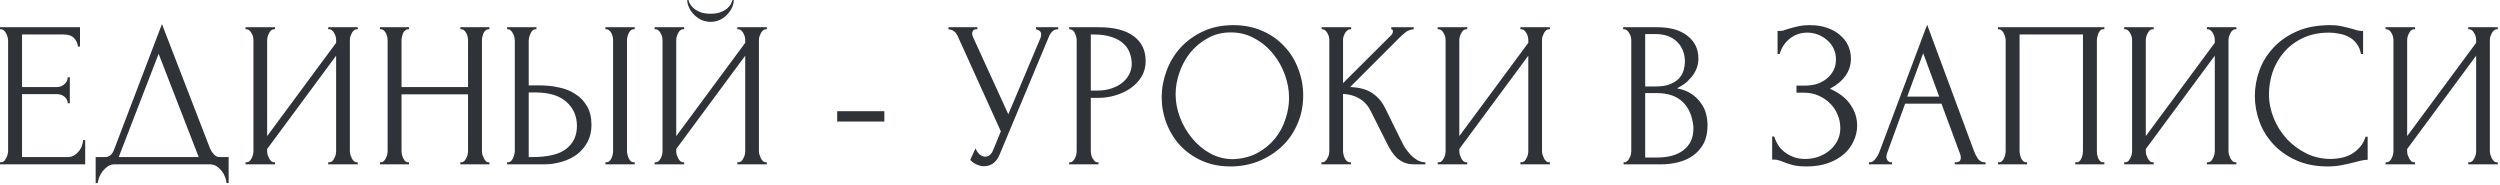 <?xml version="1.0" encoding="UTF-8"?> <svg xmlns="http://www.w3.org/2000/svg" width="770" height="57" viewBox="0 0 770 57" fill="none"><path d="M0 49.984H0.32C0.661 49.984 0.96 49.877 1.216 49.664C1.472 49.408 1.685 49.109 1.856 48.768C2.069 48.427 2.219 48.064 2.304 47.68C2.432 47.296 2.496 46.933 2.496 46.592V12.352C2.496 12.053 2.432 11.712 2.304 11.328C2.219 10.944 2.069 10.581 1.856 10.24C1.685 9.899 1.472 9.621 1.216 9.408C0.96 9.152 0.661 9.024 0.32 9.024H0V8.384H24.64V14.336H24C23.915 13.355 23.531 12.501 22.848 11.776C22.166 11.008 21.099 10.624 19.648 10.624H6.784V26.816H17.408C18.39 26.816 19.2 26.517 19.84 25.92C20.523 25.323 20.864 24.619 20.864 23.808H21.504V31.808H20.864C20.864 31.04 20.544 30.379 19.904 29.824C19.264 29.269 18.432 28.992 17.408 28.992H6.784V48.384H20.8C21.611 48.384 22.315 48.192 22.912 47.808C23.509 47.424 24 46.976 24.384 46.464C24.811 45.909 25.11 45.333 25.28 44.736C25.494 44.096 25.6 43.563 25.6 43.136H26.24V50.624H0V49.984ZM70.423 48.384V56.384H69.783C69.74 55.829 69.591 55.211 69.335 54.528C69.079 53.845 68.716 53.205 68.247 52.608C67.82 52.053 67.308 51.584 66.711 51.2C66.113 50.816 65.452 50.624 64.727 50.624H35.223C34.497 50.624 33.836 50.816 33.239 51.2C32.641 51.627 32.108 52.117 31.639 52.672C31.212 53.269 30.849 53.909 30.551 54.592C30.295 55.275 30.145 55.872 30.103 56.384H29.463V48.384H32.279C33.644 48.384 34.604 47.595 35.159 46.016L49.879 7.424L64.727 45.824C65.025 46.464 65.431 47.061 65.943 47.616C66.455 48.128 67.052 48.384 67.735 48.384H70.423ZM36.567 48.384H61.207L48.855 16.576L36.567 48.384ZM101.097 49.984H101.417C101.758 49.984 102.057 49.877 102.313 49.664C102.569 49.408 102.782 49.109 102.953 48.768C103.166 48.384 103.316 48 103.401 47.616C103.486 47.189 103.529 46.805 103.529 46.464V17.152L82.281 45.888V46.464C82.281 46.805 82.324 47.189 82.409 47.616C82.537 48 82.686 48.363 82.857 48.704C83.028 49.045 83.241 49.344 83.497 49.6C83.753 49.856 84.052 49.984 84.393 49.984H84.713V50.624H75.625V49.984H75.945C76.287 49.984 76.585 49.877 76.841 49.664C77.097 49.408 77.311 49.109 77.481 48.768C77.695 48.384 77.844 48 77.929 47.616C78.014 47.189 78.057 46.805 78.057 46.464V12.352C78.057 12.053 78.014 11.712 77.929 11.328C77.844 10.944 77.695 10.581 77.481 10.24C77.311 9.899 77.097 9.621 76.841 9.408C76.585 9.152 76.287 9.024 75.945 9.024H75.625V8.384H84.713V9.024H84.201C83.903 9.067 83.625 9.216 83.369 9.472C83.156 9.728 82.964 10.027 82.793 10.368C82.623 10.667 82.495 11.008 82.409 11.392C82.324 11.733 82.281 12.053 82.281 12.352V41.92L103.529 13.184V12.352C103.529 12.053 103.486 11.712 103.401 11.328C103.316 10.944 103.166 10.581 102.953 10.24C102.782 9.899 102.569 9.621 102.313 9.408C102.057 9.152 101.758 9.024 101.417 9.024H101.097V8.384H110.185V9.024H109.865C109.524 9.024 109.225 9.152 108.969 9.408C108.713 9.621 108.5 9.899 108.329 10.24C108.158 10.581 108.009 10.944 107.881 11.328C107.796 11.712 107.753 12.053 107.753 12.352V46.464C107.753 46.805 107.796 47.168 107.881 47.552C108.009 47.936 108.158 48.32 108.329 48.704C108.5 49.045 108.713 49.344 108.969 49.6C109.225 49.856 109.524 49.984 109.865 49.984H110.185V50.624H101.097V49.984ZM141.786 49.984H142.106C142.405 49.984 142.682 49.877 142.938 49.664C143.194 49.408 143.407 49.109 143.578 48.768C143.791 48.384 143.941 48 144.026 47.616C144.111 47.189 144.154 46.805 144.154 46.464V29.056H123.674V46.464C123.674 46.805 123.717 47.189 123.802 47.616C123.887 48 124.015 48.363 124.186 48.704C124.357 49.045 124.549 49.344 124.762 49.6C125.018 49.856 125.317 49.984 125.658 49.984H125.978V50.624H117.018V49.984H117.338C117.637 49.984 117.914 49.877 118.17 49.664C118.426 49.408 118.639 49.109 118.81 48.768C119.023 48.384 119.173 48 119.258 47.616C119.343 47.189 119.386 46.805 119.386 46.464V12.352C119.386 12.053 119.343 11.712 119.258 11.328C119.173 10.944 119.045 10.581 118.874 10.24C118.703 9.899 118.49 9.621 118.234 9.408C117.978 9.152 117.679 9.024 117.338 9.024H117.018V8.384H125.978V9.024H125.658C125.317 9.024 125.018 9.152 124.762 9.408C124.506 9.621 124.293 9.899 124.122 10.24C123.994 10.581 123.887 10.944 123.802 11.328C123.717 11.712 123.674 12.053 123.674 12.352V26.816H144.154V12.352C144.154 12.053 144.111 11.712 144.026 11.328C143.941 10.944 143.813 10.581 143.642 10.24C143.471 9.899 143.258 9.621 143.002 9.408C142.746 9.152 142.447 9.024 142.106 9.024H141.786V8.384H150.746V9.024H150.426C150.085 9.024 149.786 9.152 149.53 9.408C149.274 9.621 149.061 9.899 148.89 10.24C148.762 10.581 148.655 10.944 148.57 11.328C148.485 11.712 148.442 12.053 148.442 12.352V46.464C148.442 46.805 148.485 47.189 148.57 47.616C148.698 48 148.847 48.363 149.018 48.704C149.189 49.045 149.381 49.344 149.594 49.6C149.85 49.856 150.127 49.984 150.426 49.984H150.746V50.624H141.786V49.984ZM156.191 49.984H156.511C156.809 49.984 157.087 49.877 157.343 49.664C157.599 49.408 157.812 49.109 157.983 48.768C158.153 48.427 158.281 48.064 158.367 47.68C158.495 47.296 158.559 46.955 158.559 46.656V12.544C158.559 12.245 158.516 11.883 158.431 11.456C158.345 11.029 158.196 10.645 157.983 10.304C157.812 9.963 157.599 9.664 157.343 9.408C157.087 9.152 156.809 9.024 156.511 9.024H156.191V8.384H165.215V9.024H164.767C164.169 9.109 163.7 9.579 163.359 10.432C163.017 11.243 162.847 11.947 162.847 12.544V26.304H166.431C168.393 26.304 170.313 26.517 172.191 26.944C174.111 27.328 175.796 28.011 177.247 28.992C178.74 29.931 179.935 31.189 180.831 32.768C181.727 34.304 182.175 36.224 182.175 38.528C182.175 40.405 181.791 42.091 181.023 43.584C180.255 45.077 179.209 46.357 177.887 47.424C176.564 48.448 174.985 49.237 173.151 49.792C171.359 50.347 169.417 50.624 167.327 50.624H156.191V49.984ZM163.807 48.384C168.756 48.384 172.297 47.531 174.431 45.824C176.607 44.117 177.695 41.771 177.695 38.784C177.695 35.755 176.607 33.28 174.431 31.36C172.297 29.44 169.14 28.48 164.959 28.48H162.847V48.384H163.807ZM186.463 8.384H195.487V9.024H194.975C194.676 9.067 194.399 9.216 194.143 9.472C193.929 9.728 193.737 10.027 193.567 10.368C193.439 10.667 193.332 11.008 193.247 11.392C193.161 11.733 193.119 12.053 193.119 12.352V46.464C193.119 46.805 193.161 47.168 193.247 47.552C193.332 47.936 193.46 48.32 193.631 48.704C193.801 49.045 193.993 49.344 194.207 49.6C194.463 49.813 194.74 49.941 195.039 49.984H195.487V50.624H186.463V49.984H186.783C187.124 49.984 187.423 49.877 187.679 49.664C187.935 49.408 188.148 49.109 188.319 48.768C188.489 48.384 188.617 48 188.703 47.616C188.788 47.189 188.831 46.805 188.831 46.464V12.352C188.831 12.053 188.788 11.712 188.703 11.328C188.617 10.944 188.489 10.581 188.319 10.24C188.148 9.899 187.935 9.621 187.679 9.408C187.423 9.152 187.124 9.024 186.783 9.024H186.463V8.384ZM226.009 2.28882e-05C226.009 0.725 225.838 1.472 225.497 2.24C225.156 3.008 224.665 3.733 224.025 4.416C223.428 5.099 222.681 5.653 221.785 6.08C220.932 6.507 219.972 6.72 218.905 6.72C217.881 6.72 216.921 6.528 216.025 6.144C215.172 5.717 214.425 5.184 213.785 4.544C213.145 3.904 212.633 3.179 212.249 2.368C211.865 1.557 211.673 0.768 211.673 2.28882e-05H212.057C212.1 0.256 212.228 0.619 212.441 1.088C212.697 1.557 213.081 2.027 213.593 2.496C214.105 2.965 214.788 3.371 215.641 3.712C216.494 4.053 217.561 4.224 218.841 4.224C220.164 4.224 221.23 4.053 222.041 3.712C222.894 3.371 223.577 2.965 224.089 2.496C224.601 2.027 224.964 1.557 225.177 1.088C225.39 0.619 225.54 0.256 225.625 2.28882e-05H226.009ZM227.097 49.984H227.417C227.758 49.984 228.057 49.877 228.313 49.664C228.569 49.408 228.782 49.109 228.953 48.768C229.166 48.384 229.316 48 229.401 47.616C229.486 47.189 229.529 46.805 229.529 46.464V17.152L208.281 45.888V46.464C208.281 46.805 208.324 47.189 208.409 47.616C208.537 48 208.686 48.363 208.857 48.704C209.028 49.045 209.241 49.344 209.497 49.6C209.753 49.856 210.052 49.984 210.393 49.984H210.713V50.624H201.625V49.984H201.945C202.286 49.984 202.585 49.877 202.841 49.664C203.097 49.408 203.31 49.109 203.481 48.768C203.694 48.384 203.844 48 203.929 47.616C204.014 47.189 204.057 46.805 204.057 46.464V12.352C204.057 12.053 204.014 11.712 203.929 11.328C203.844 10.944 203.694 10.581 203.481 10.24C203.31 9.899 203.097 9.621 202.841 9.408C202.585 9.152 202.286 9.024 201.945 9.024H201.625V8.384H210.713V9.024H210.201C209.902 9.067 209.625 9.216 209.369 9.472C209.156 9.728 208.964 10.027 208.793 10.368C208.622 10.667 208.494 11.008 208.409 11.392C208.324 11.733 208.281 12.053 208.281 12.352V41.92L229.529 13.184V12.352C229.529 12.053 229.486 11.712 229.401 11.328C229.316 10.944 229.166 10.581 228.953 10.24C228.782 9.899 228.569 9.621 228.313 9.408C228.057 9.152 227.758 9.024 227.417 9.024H227.097V8.384H236.185V9.024H235.865C235.524 9.024 235.225 9.152 234.969 9.408C234.713 9.621 234.5 9.899 234.329 10.24C234.158 10.581 234.009 10.944 233.881 11.328C233.796 11.712 233.753 12.053 233.753 12.352V46.464C233.753 46.805 233.796 47.168 233.881 47.552C234.009 47.936 234.158 48.32 234.329 48.704C234.5 49.045 234.713 49.344 234.969 49.6C235.225 49.856 235.524 49.984 235.865 49.984H236.185V50.624H227.097V49.984ZM257.851 37.44V34.24H272.379V37.44H257.851ZM292.131 8.384H301.027V9.024H300.643C300.173 9.024 299.853 9.173 299.683 9.472C299.512 9.728 299.427 10.005 299.427 10.304C299.427 10.517 299.448 10.709 299.491 10.88C299.533 11.051 299.576 11.179 299.619 11.264L310.563 35.2L320.355 11.968C320.397 11.883 320.461 11.712 320.547 11.456C320.632 11.157 320.675 10.88 320.675 10.624C320.675 10.027 320.461 9.621 320.035 9.408C319.608 9.152 319.288 9.024 319.075 9.024V8.384H325.923V9.024C325.155 9.024 324.557 9.237 324.131 9.664C323.747 10.048 323.448 10.453 323.235 10.88L307.875 47.616C307.363 48.853 306.68 49.771 305.827 50.368C304.973 50.923 304.056 51.2 303.075 51.2C302.435 51.2 301.859 51.093 301.347 50.88C300.835 50.709 300.387 50.496 300.003 50.24C299.619 49.984 299.32 49.749 299.107 49.536C298.936 49.323 298.851 49.216 298.851 49.216L300.451 45.696C300.792 46.507 301.24 47.147 301.795 47.616C302.349 48.043 302.925 48.256 303.523 48.256C303.907 48.256 304.291 48.128 304.675 47.872C305.101 47.573 305.464 47.125 305.763 46.528L308.259 40.448L294.947 11.072C294.349 9.792 293.411 9.109 292.131 9.024V8.384ZM329.311 8.384H338.399C343.135 8.384 346.719 9.301 349.151 11.136C351.626 12.928 352.863 15.488 352.863 18.816C352.863 20.608 352.436 22.208 351.583 23.616C350.73 25.024 349.599 26.219 348.191 27.2C346.826 28.139 345.268 28.864 343.519 29.376C341.812 29.888 340.106 30.144 338.399 30.144H335.967V46.464C335.967 46.805 336.01 47.189 336.095 47.616C336.18 48 336.308 48.363 336.479 48.704C336.692 49.045 336.906 49.344 337.119 49.6C337.375 49.856 337.674 49.984 338.015 49.984H338.335V50.624H329.311V49.984H329.631C329.93 49.984 330.207 49.856 330.463 49.6C330.719 49.344 330.932 49.045 331.103 48.704C331.274 48.363 331.402 48 331.487 47.616C331.572 47.189 331.615 46.805 331.615 46.464V12.352C331.615 11.755 331.444 11.072 331.103 10.304C330.762 9.536 330.271 9.109 329.631 9.024H329.311V8.384ZM335.967 10.624V27.904H337.887C339.594 27.904 341.108 27.669 342.431 27.2C343.796 26.731 344.927 26.112 345.823 25.344C346.719 24.576 347.402 23.701 347.871 22.72C348.34 21.739 348.575 20.736 348.575 19.712C348.575 18.475 348.362 17.323 347.935 16.256C347.551 15.147 346.89 14.187 345.951 13.376C345.055 12.523 343.86 11.861 342.367 11.392C340.874 10.88 339.039 10.624 336.863 10.624H335.967ZM379.881 7.744C383.209 7.744 386.195 8.341 388.841 9.536C391.486 10.688 393.726 12.267 395.561 14.272C397.438 16.235 398.867 18.539 399.849 21.184C400.873 23.787 401.385 26.517 401.385 29.376C401.385 32.576 400.787 35.52 399.593 38.208C398.441 40.896 396.841 43.2 394.793 45.12C392.745 47.04 390.355 48.555 387.625 49.664C384.937 50.731 382.057 51.264 378.985 51.264C375.699 51.264 372.734 50.667 370.089 49.472C367.486 48.277 365.267 46.699 363.433 44.736C361.641 42.773 360.254 40.512 359.273 37.952C358.291 35.392 357.801 32.725 357.801 29.952C357.801 27.221 358.291 24.533 359.273 21.888C360.254 19.2 361.683 16.811 363.561 14.72C365.481 12.629 367.806 10.944 370.537 9.664C373.267 8.384 376.382 7.744 379.881 7.744ZM379.817 49.024C382.675 48.896 385.171 48.256 387.305 47.104C389.481 45.909 391.294 44.416 392.745 42.624C394.195 40.789 395.262 38.784 395.945 36.608C396.67 34.432 397.033 32.277 397.033 30.144C397.033 27.797 396.606 25.429 395.753 23.04C394.899 20.651 393.683 18.496 392.105 16.576C390.526 14.613 388.627 13.035 386.409 11.84C384.233 10.603 381.779 9.984 379.049 9.984C376.403 9.984 374.035 10.581 371.945 11.776C369.854 12.928 368.062 14.421 366.569 16.256C365.118 18.091 364.009 20.139 363.241 22.4C362.473 24.661 362.089 26.88 362.089 29.056C362.089 31.403 362.537 33.771 363.433 36.16C364.329 38.507 365.566 40.64 367.145 42.56C368.723 44.48 370.579 46.037 372.713 47.232C374.889 48.427 377.257 49.024 379.817 49.024ZM407 49.984H407.32C407.661 49.984 407.96 49.856 408.216 49.6C408.472 49.344 408.685 49.045 408.856 48.704C409.069 48.363 409.219 48 409.304 47.616C409.389 47.189 409.432 46.805 409.432 46.464V12.352C409.432 12.053 409.389 11.712 409.304 11.328C409.219 10.944 409.069 10.581 408.856 10.24C408.685 9.899 408.472 9.621 408.216 9.408C407.96 9.152 407.683 9.024 407.384 9.024H407.064V8.384H416.152V9.024H415.832C415.491 9.024 415.192 9.152 414.936 9.408C414.68 9.621 414.445 9.899 414.232 10.24C414.061 10.581 413.912 10.944 413.784 11.328C413.699 11.712 413.656 12.053 413.656 12.352V25.6L428.504 10.816C428.845 10.475 429.016 10.069 429.016 9.6C429.016 9.216 428.845 9.024 428.504 9.024V8.384H435.416V9.024C434.563 9.067 433.795 9.323 433.112 9.792C432.472 10.261 431.768 10.88 431 11.648L415.832 26.816C418.605 26.901 420.845 27.499 422.552 28.608C424.259 29.717 425.603 31.253 426.584 33.216L431.64 43.456C431.939 44.096 432.323 44.8 432.792 45.568C433.304 46.293 433.859 46.997 434.456 47.68C435.096 48.32 435.8 48.875 436.568 49.344C437.336 49.771 438.147 49.984 439 49.984V50.624H435.8C434.563 50.624 433.496 50.453 432.6 50.112C431.704 49.728 430.915 49.237 430.232 48.64C429.592 48 429.016 47.296 428.504 46.528C428.035 45.76 427.608 44.992 427.224 44.224L422.04 33.92C421.229 32.341 420.099 31.147 418.648 30.336C417.24 29.483 415.576 29.013 413.656 28.928V46.464C413.656 46.805 413.699 47.168 413.784 47.552C413.869 47.936 413.997 48.32 414.168 48.704C414.339 49.045 414.552 49.344 414.808 49.6C415.064 49.813 415.341 49.941 415.64 49.984H416.088V50.624H407V49.984ZM468.285 49.984H468.605C468.946 49.984 469.245 49.877 469.501 49.664C469.757 49.408 469.97 49.109 470.141 48.768C470.354 48.384 470.503 48 470.589 47.616C470.674 47.189 470.717 46.805 470.717 46.464V17.152L449.469 45.888V46.464C449.469 46.805 449.511 47.189 449.597 47.616C449.725 48 449.874 48.363 450.045 48.704C450.215 49.045 450.429 49.344 450.685 49.6C450.941 49.856 451.239 49.984 451.581 49.984H451.901V50.624H442.813V49.984H443.133C443.474 49.984 443.773 49.877 444.029 49.664C444.285 49.408 444.498 49.109 444.669 48.768C444.882 48.384 445.031 48 445.117 47.616C445.202 47.189 445.245 46.805 445.245 46.464V12.352C445.245 12.053 445.202 11.712 445.117 11.328C445.031 10.944 444.882 10.581 444.669 10.24C444.498 9.899 444.285 9.621 444.029 9.408C443.773 9.152 443.474 9.024 443.133 9.024H442.813V8.384H451.901V9.024H451.389C451.09 9.067 450.813 9.216 450.557 9.472C450.343 9.728 450.151 10.027 449.981 10.368C449.81 10.667 449.682 11.008 449.597 11.392C449.511 11.733 449.469 12.053 449.469 12.352V41.92L470.717 13.184V12.352C470.717 12.053 470.674 11.712 470.589 11.328C470.503 10.944 470.354 10.581 470.141 10.24C469.97 9.899 469.757 9.621 469.501 9.408C469.245 9.152 468.946 9.024 468.605 9.024H468.285V8.384H477.373V9.024H477.053C476.711 9.024 476.413 9.152 476.157 9.408C475.901 9.621 475.687 9.899 475.517 10.24C475.346 10.581 475.197 10.944 475.069 11.328C474.983 11.712 474.941 12.053 474.941 12.352V46.464C474.941 46.805 474.983 47.168 475.069 47.552C475.197 47.936 475.346 48.32 475.517 48.704C475.687 49.045 475.901 49.344 476.157 49.6C476.413 49.856 476.711 49.984 477.053 49.984H477.373V50.624H468.285V49.984ZM500.063 49.984H500.383C500.681 49.984 500.959 49.856 501.215 49.6C501.471 49.344 501.684 49.045 501.855 48.704C502.068 48.363 502.217 48 502.303 47.616C502.388 47.189 502.431 46.805 502.431 46.464V12.416C502.431 12.117 502.388 11.776 502.303 11.392C502.217 11.008 502.068 10.645 501.855 10.304C501.684 9.92 501.449 9.621 501.151 9.408C500.895 9.152 500.596 9.024 500.255 9.024H499.935V8.384H510.431C514.399 8.384 517.492 9.259 519.711 11.008C521.972 12.757 523.103 15.083 523.103 17.984C523.103 19.221 522.889 20.331 522.463 21.312C522.036 22.293 521.481 23.168 520.799 23.936C520.159 24.704 519.455 25.365 518.687 25.92C517.919 26.432 517.193 26.859 516.511 27.2C518.303 27.541 519.796 28.117 520.991 28.928C522.185 29.739 523.145 30.677 523.871 31.744C524.639 32.768 525.172 33.877 525.471 35.072C525.769 36.267 525.919 37.44 525.919 38.592C525.919 40.811 525.513 42.688 524.703 44.224C523.892 45.717 522.804 46.955 521.439 47.936C520.116 48.875 518.58 49.557 516.831 49.984C515.124 50.411 513.353 50.624 511.519 50.624H500.063V49.984ZM521.567 38.976C521.225 35.691 520.116 33.152 518.239 31.36C516.361 29.568 513.716 28.672 510.303 28.672H506.719V48.512H510.431C513.887 48.512 516.596 47.744 518.559 46.208C520.564 44.629 521.567 42.453 521.567 39.68V38.976ZM518.943 18.56C518.815 16.085 517.94 14.123 516.319 12.672C514.74 11.221 512.607 10.496 509.919 10.496H506.719V26.624H510.047C511.839 26.624 513.289 26.389 514.399 25.92C515.551 25.451 516.468 24.853 517.151 24.128C517.833 23.36 518.303 22.528 518.559 21.632C518.815 20.736 518.943 19.861 518.943 19.008V18.56ZM547.488 9.536H548.064C548.405 9.536 548.789 9.493 549.216 9.408C549.643 9.28 550.091 9.131 550.56 8.96C551.371 8.704 552.331 8.448 553.44 8.192C554.549 7.893 555.893 7.744 557.472 7.744C559.477 7.744 561.248 8.021 562.784 8.576C564.363 9.131 565.685 9.877 566.752 10.816C567.861 11.755 568.693 12.843 569.248 14.08C569.803 15.317 570.08 16.64 570.08 18.048C570.08 20.053 569.504 21.845 568.352 23.424C567.243 24.96 565.664 26.261 563.616 27.328C566.517 28.608 568.629 30.251 569.952 32.256C571.317 34.219 572 36.352 572 38.656C572 40.32 571.637 41.92 570.912 43.456C570.229 44.992 569.227 46.336 567.904 47.488C566.581 48.64 564.96 49.557 563.04 50.24C561.12 50.923 558.923 51.264 556.448 51.264C554.656 51.264 553.205 51.115 552.096 50.816C550.987 50.517 550.027 50.197 549.216 49.856C548.704 49.643 548.213 49.472 547.744 49.344C547.317 49.216 546.869 49.152 546.4 49.152H545.824V42.048H546.464C546.848 43.243 547.36 44.288 548 45.184C548.683 46.037 549.451 46.741 550.304 47.296C551.157 47.851 552.075 48.277 553.056 48.576C554.037 48.832 555.04 48.96 556.064 48.96C557.387 48.96 558.688 48.747 559.968 48.32C561.291 47.851 562.443 47.211 563.424 46.4C564.448 45.589 565.259 44.608 565.856 43.456C566.496 42.261 566.816 40.939 566.816 39.488C566.816 38.037 566.539 36.651 565.984 35.328C565.429 33.963 564.64 32.789 563.616 31.808C562.635 30.827 561.461 30.037 560.096 29.44C558.731 28.843 557.237 28.544 555.616 28.544H553.312V26.368H555.936C557.216 26.368 558.432 26.197 559.584 25.856C560.736 25.472 561.739 24.939 562.592 24.256C563.488 23.531 564.192 22.677 564.704 21.696C565.216 20.715 565.472 19.584 565.472 18.304C565.472 17.024 565.216 15.872 564.704 14.848C564.192 13.824 563.509 12.971 562.656 12.288C561.845 11.563 560.907 11.008 559.84 10.624C558.816 10.24 557.749 10.048 556.64 10.048C555.744 10.048 554.869 10.176 554.016 10.432C553.163 10.688 552.352 11.093 551.584 11.648C550.816 12.203 550.133 12.885 549.536 13.696C548.939 14.507 548.469 15.488 548.128 16.64H547.488V9.536ZM602.073 49.984H602.393C603.417 49.984 603.929 49.515 603.929 48.576C603.929 48.235 603.865 47.872 603.737 47.488L597.977 31.936H586.777L581.209 47.232C581.081 47.573 581.017 47.893 581.017 48.192C581.017 48.747 581.166 49.195 581.465 49.536C581.764 49.835 582.084 49.984 582.425 49.984H582.745V50.624H575.641V49.984H575.961C576.516 49.984 577.049 49.664 577.561 49.024C578.116 48.341 578.564 47.552 578.905 46.656L593.561 7.616L607.897 46.272C608.196 47.125 608.601 47.957 609.113 48.768C609.668 49.579 610.372 49.984 611.225 49.984H611.545V50.624H602.073V49.984ZM587.417 29.76H597.273L592.345 16.384L587.417 29.76ZM615.375 49.984H615.695C616.036 49.984 616.335 49.877 616.591 49.664C616.847 49.408 617.06 49.109 617.231 48.768C617.402 48.384 617.53 48 617.615 47.616C617.7 47.189 617.743 46.805 617.743 46.464V12.352C617.743 12.053 617.679 11.712 617.551 11.328C617.466 10.944 617.338 10.581 617.167 10.24C616.996 9.899 616.783 9.621 616.527 9.408C616.271 9.152 615.994 9.024 615.695 9.024H615.375V8.384H648.143V9.024H647.631C647.332 9.024 647.076 9.152 646.863 9.408C646.65 9.621 646.458 9.92 646.287 10.304C646.159 10.645 646.052 11.008 645.967 11.392C645.882 11.776 645.839 12.096 645.839 12.352V46.464C645.839 46.805 645.86 47.168 645.903 47.552C645.988 47.936 646.095 48.32 646.223 48.704C646.394 49.045 646.586 49.344 646.799 49.6C647.055 49.856 647.332 49.984 647.631 49.984H648.143V50.624H639.183V49.984H639.759C640.058 49.984 640.314 49.856 640.527 49.6C640.783 49.344 640.975 49.045 641.103 48.704C641.274 48.363 641.38 48 641.423 47.616C641.508 47.189 641.551 46.805 641.551 46.464V10.624H622.031V46.464C622.031 46.805 622.074 47.189 622.159 47.616C622.244 48 622.351 48.363 622.479 48.704C622.65 49.045 622.863 49.344 623.119 49.6C623.375 49.856 623.674 49.984 624.015 49.984H624.335V50.624H615.375V49.984ZM679.722 49.984H680.042C680.383 49.984 680.682 49.877 680.938 49.664C681.194 49.408 681.407 49.109 681.578 48.768C681.791 48.384 681.941 48 682.026 47.616C682.111 47.189 682.154 46.805 682.154 46.464V17.152L660.906 45.888V46.464C660.906 46.805 660.949 47.189 661.034 47.616C661.162 48 661.311 48.363 661.482 48.704C661.653 49.045 661.866 49.344 662.122 49.6C662.378 49.856 662.677 49.984 663.018 49.984H663.338V50.624H654.25V49.984H654.57C654.911 49.984 655.21 49.877 655.466 49.664C655.722 49.408 655.935 49.109 656.106 48.768C656.319 48.384 656.469 48 656.554 47.616C656.639 47.189 656.682 46.805 656.682 46.464V12.352C656.682 12.053 656.639 11.712 656.554 11.328C656.469 10.944 656.319 10.581 656.106 10.24C655.935 9.899 655.722 9.621 655.466 9.408C655.21 9.152 654.911 9.024 654.57 9.024H654.25V8.384H663.338V9.024H662.826C662.527 9.067 662.25 9.216 661.994 9.472C661.781 9.728 661.589 10.027 661.418 10.368C661.247 10.667 661.119 11.008 661.034 11.392C660.949 11.733 660.906 12.053 660.906 12.352V41.92L682.154 13.184V12.352C682.154 12.053 682.111 11.712 682.026 11.328C681.941 10.944 681.791 10.581 681.578 10.24C681.407 9.899 681.194 9.621 680.938 9.408C680.682 9.152 680.383 9.024 680.042 9.024H679.722V8.384H688.81V9.024H688.49C688.149 9.024 687.85 9.152 687.594 9.408C687.338 9.621 687.125 9.899 686.954 10.24C686.783 10.581 686.634 10.944 686.506 11.328C686.421 11.712 686.378 12.053 686.378 12.352V46.464C686.378 46.805 686.421 47.168 686.506 47.552C686.634 47.936 686.783 48.32 686.954 48.704C687.125 49.045 687.338 49.344 687.594 49.6C687.85 49.856 688.149 49.984 688.49 49.984H688.81V50.624H679.722V49.984ZM717.403 10.048C714.246 10.048 711.494 10.624 709.147 11.776C706.843 12.885 704.923 14.357 703.387 16.192C701.851 17.984 700.699 20.011 699.931 22.272C699.206 24.533 698.843 26.773 698.843 28.992C698.843 31.509 699.334 33.984 700.315 36.416C701.296 38.805 702.64 40.939 704.347 42.816C706.096 44.651 708.123 46.144 710.427 47.296C712.731 48.405 715.227 48.96 717.915 48.96C718.683 48.96 719.579 48.875 720.603 48.704C721.67 48.533 722.715 48.213 723.739 47.744C724.763 47.232 725.702 46.528 726.555 45.632C727.451 44.736 728.134 43.563 728.603 42.112H729.243V49.216C728.603 49.216 727.92 49.301 727.195 49.472C726.512 49.643 725.744 49.835 724.891 50.048C723.782 50.347 722.544 50.624 721.179 50.88C719.856 51.136 718.448 51.264 716.955 51.264C713.243 51.264 709.979 50.624 707.163 49.344C704.347 48.064 702 46.4 700.123 44.352C698.246 42.304 696.838 40 695.899 37.44C694.96 34.837 694.491 32.213 694.491 29.568C694.491 26.923 694.96 24.299 695.899 21.696C696.838 19.093 698.267 16.768 700.187 14.72C702.107 12.629 704.518 10.944 707.419 9.664C710.32 8.384 713.734 7.744 717.659 7.744C719.067 7.744 720.326 7.872 721.435 8.128C722.587 8.384 723.611 8.64 724.507 8.896C725.147 9.109 725.723 9.28 726.235 9.408C726.79 9.493 727.323 9.536 727.835 9.536V16.64H727.195C726.939 15.317 726.47 14.229 725.787 13.376C725.104 12.48 724.294 11.797 723.355 11.328C722.459 10.859 721.478 10.539 720.411 10.368C719.387 10.155 718.384 10.048 717.403 10.048ZM760.222 49.984H760.542C760.883 49.984 761.182 49.877 761.438 49.664C761.694 49.408 761.907 49.109 762.078 48.768C762.291 48.384 762.441 48 762.526 47.616C762.611 47.189 762.654 46.805 762.654 46.464V17.152L741.406 45.888V46.464C741.406 46.805 741.449 47.189 741.534 47.616C741.662 48 741.811 48.363 741.982 48.704C742.153 49.045 742.366 49.344 742.622 49.6C742.878 49.856 743.177 49.984 743.518 49.984H743.838V50.624H734.75V49.984H735.07C735.411 49.984 735.71 49.877 735.966 49.664C736.222 49.408 736.435 49.109 736.606 48.768C736.819 48.384 736.969 48 737.054 47.616C737.139 47.189 737.182 46.805 737.182 46.464V12.352C737.182 12.053 737.139 11.712 737.054 11.328C736.969 10.944 736.819 10.581 736.606 10.24C736.435 9.899 736.222 9.621 735.966 9.408C735.71 9.152 735.411 9.024 735.07 9.024H734.75V8.384H743.838V9.024H743.326C743.027 9.067 742.75 9.216 742.494 9.472C742.281 9.728 742.089 10.027 741.918 10.368C741.747 10.667 741.619 11.008 741.534 11.392C741.449 11.733 741.406 12.053 741.406 12.352V41.92L762.654 13.184V12.352C762.654 12.053 762.611 11.712 762.526 11.328C762.441 10.944 762.291 10.581 762.078 10.24C761.907 9.899 761.694 9.621 761.438 9.408C761.182 9.152 760.883 9.024 760.542 9.024H760.222V8.384H769.31V9.024H768.99C768.649 9.024 768.35 9.152 768.094 9.408C767.838 9.621 767.625 9.899 767.454 10.24C767.283 10.581 767.134 10.944 767.006 11.328C766.921 11.712 766.878 12.053 766.878 12.352V46.464C766.878 46.805 766.921 47.168 767.006 47.552C767.134 47.936 767.283 48.32 767.454 48.704C767.625 49.045 767.838 49.344 768.094 49.6C768.35 49.856 768.649 49.984 768.99 49.984H769.31V50.624H760.222V49.984Z" fill="#2F3236"></path></svg> 